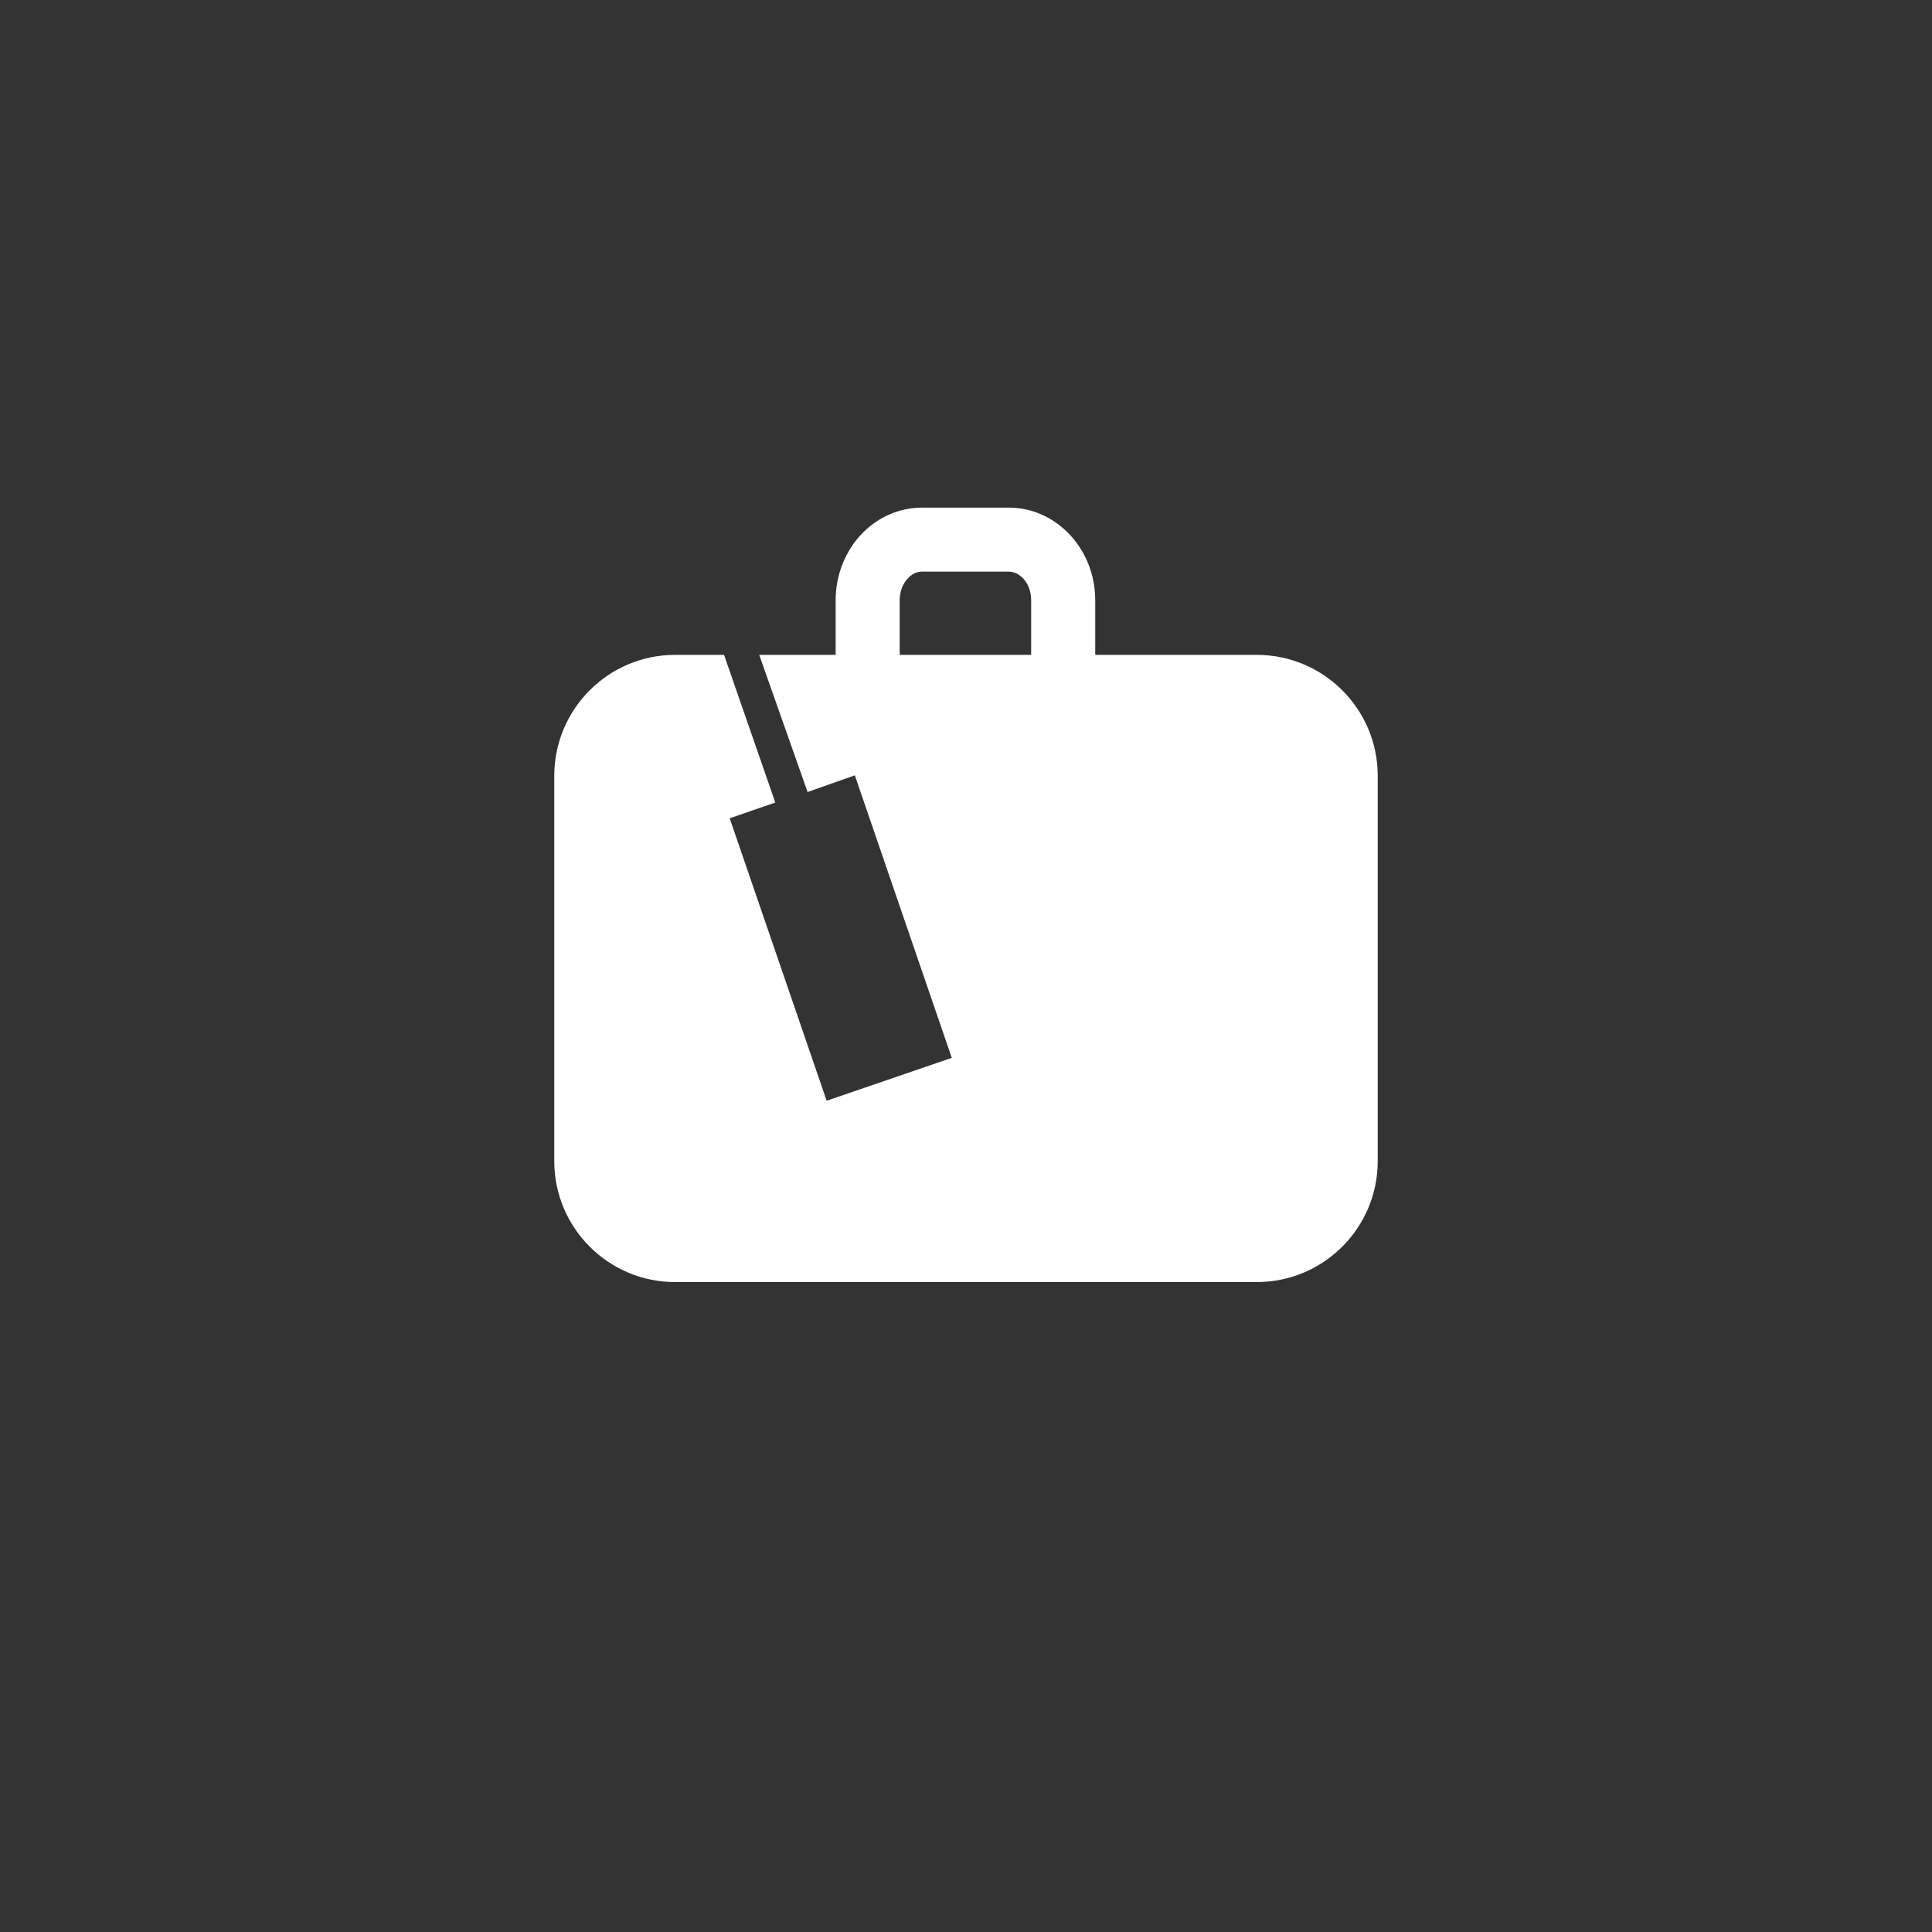 <?xml version="1.0" encoding="utf-8"?>
<!-- Generator: Adobe Illustrator 16.0.0, SVG Export Plug-In . SVG Version: 6.00 Build 0)  -->
<!DOCTYPE svg PUBLIC "-//W3C//DTD SVG 1.1//EN" "http://www.w3.org/Graphics/SVG/1.1/DTD/svg11.dtd">
<svg version="1.1" id="Capa_1" xmlns="http://www.w3.org/2000/svg" xmlns:xlink="http://www.w3.org/1999/xlink" x="0px" y="0px"
	 width="55px" height="55px" viewBox="0 0 55 55" enable-background="new 0 0 55 55" xml:space="preserve">
<rect x="0" y="0" width="55" height="55" fill="#333333" stroke="none"/>
<g>
	<rect fill="none" width="55" height="55"/>
	<path fill="#FFFFFF" d="M35.778,18.643H32.11h-0.242h-0.689v-1.557c0-1.453-1.104-2.635-2.462-2.635H26.25
		c-0.626,0-1.224,0.252-1.681,0.709c-0.495,0.496-0.78,1.197-0.78,1.926v1.557h-0.778h-0.123h-0.336H21.78h-0.166l1.376,3.904
		l1.345-0.475l2.76,8.043l-3.562,1.221l-2.76-8.041l1.298-0.449l-1.459-4.203H19.22c-1.9,0-3.441,1.543-3.441,3.443v10.969
		c0,1.9,1.541,3.443,3.441,3.443h0.609h3.059h0.123h8.857h0.242h3.092h0.576c1.9,0,3.443-1.543,3.443-3.443V22.086
		C39.222,20.186,37.679,18.643,35.778,18.643z M29.354,18.643h-3.742v-1.557c0-0.248,0.09-0.48,0.248-0.637
		c0.078-0.08,0.209-0.176,0.39-0.176h2.467c0.179,0,0.312,0.096,0.394,0.176c0.156,0.156,0.244,0.389,0.244,0.637V18.643z"/>
</g>
</svg>
